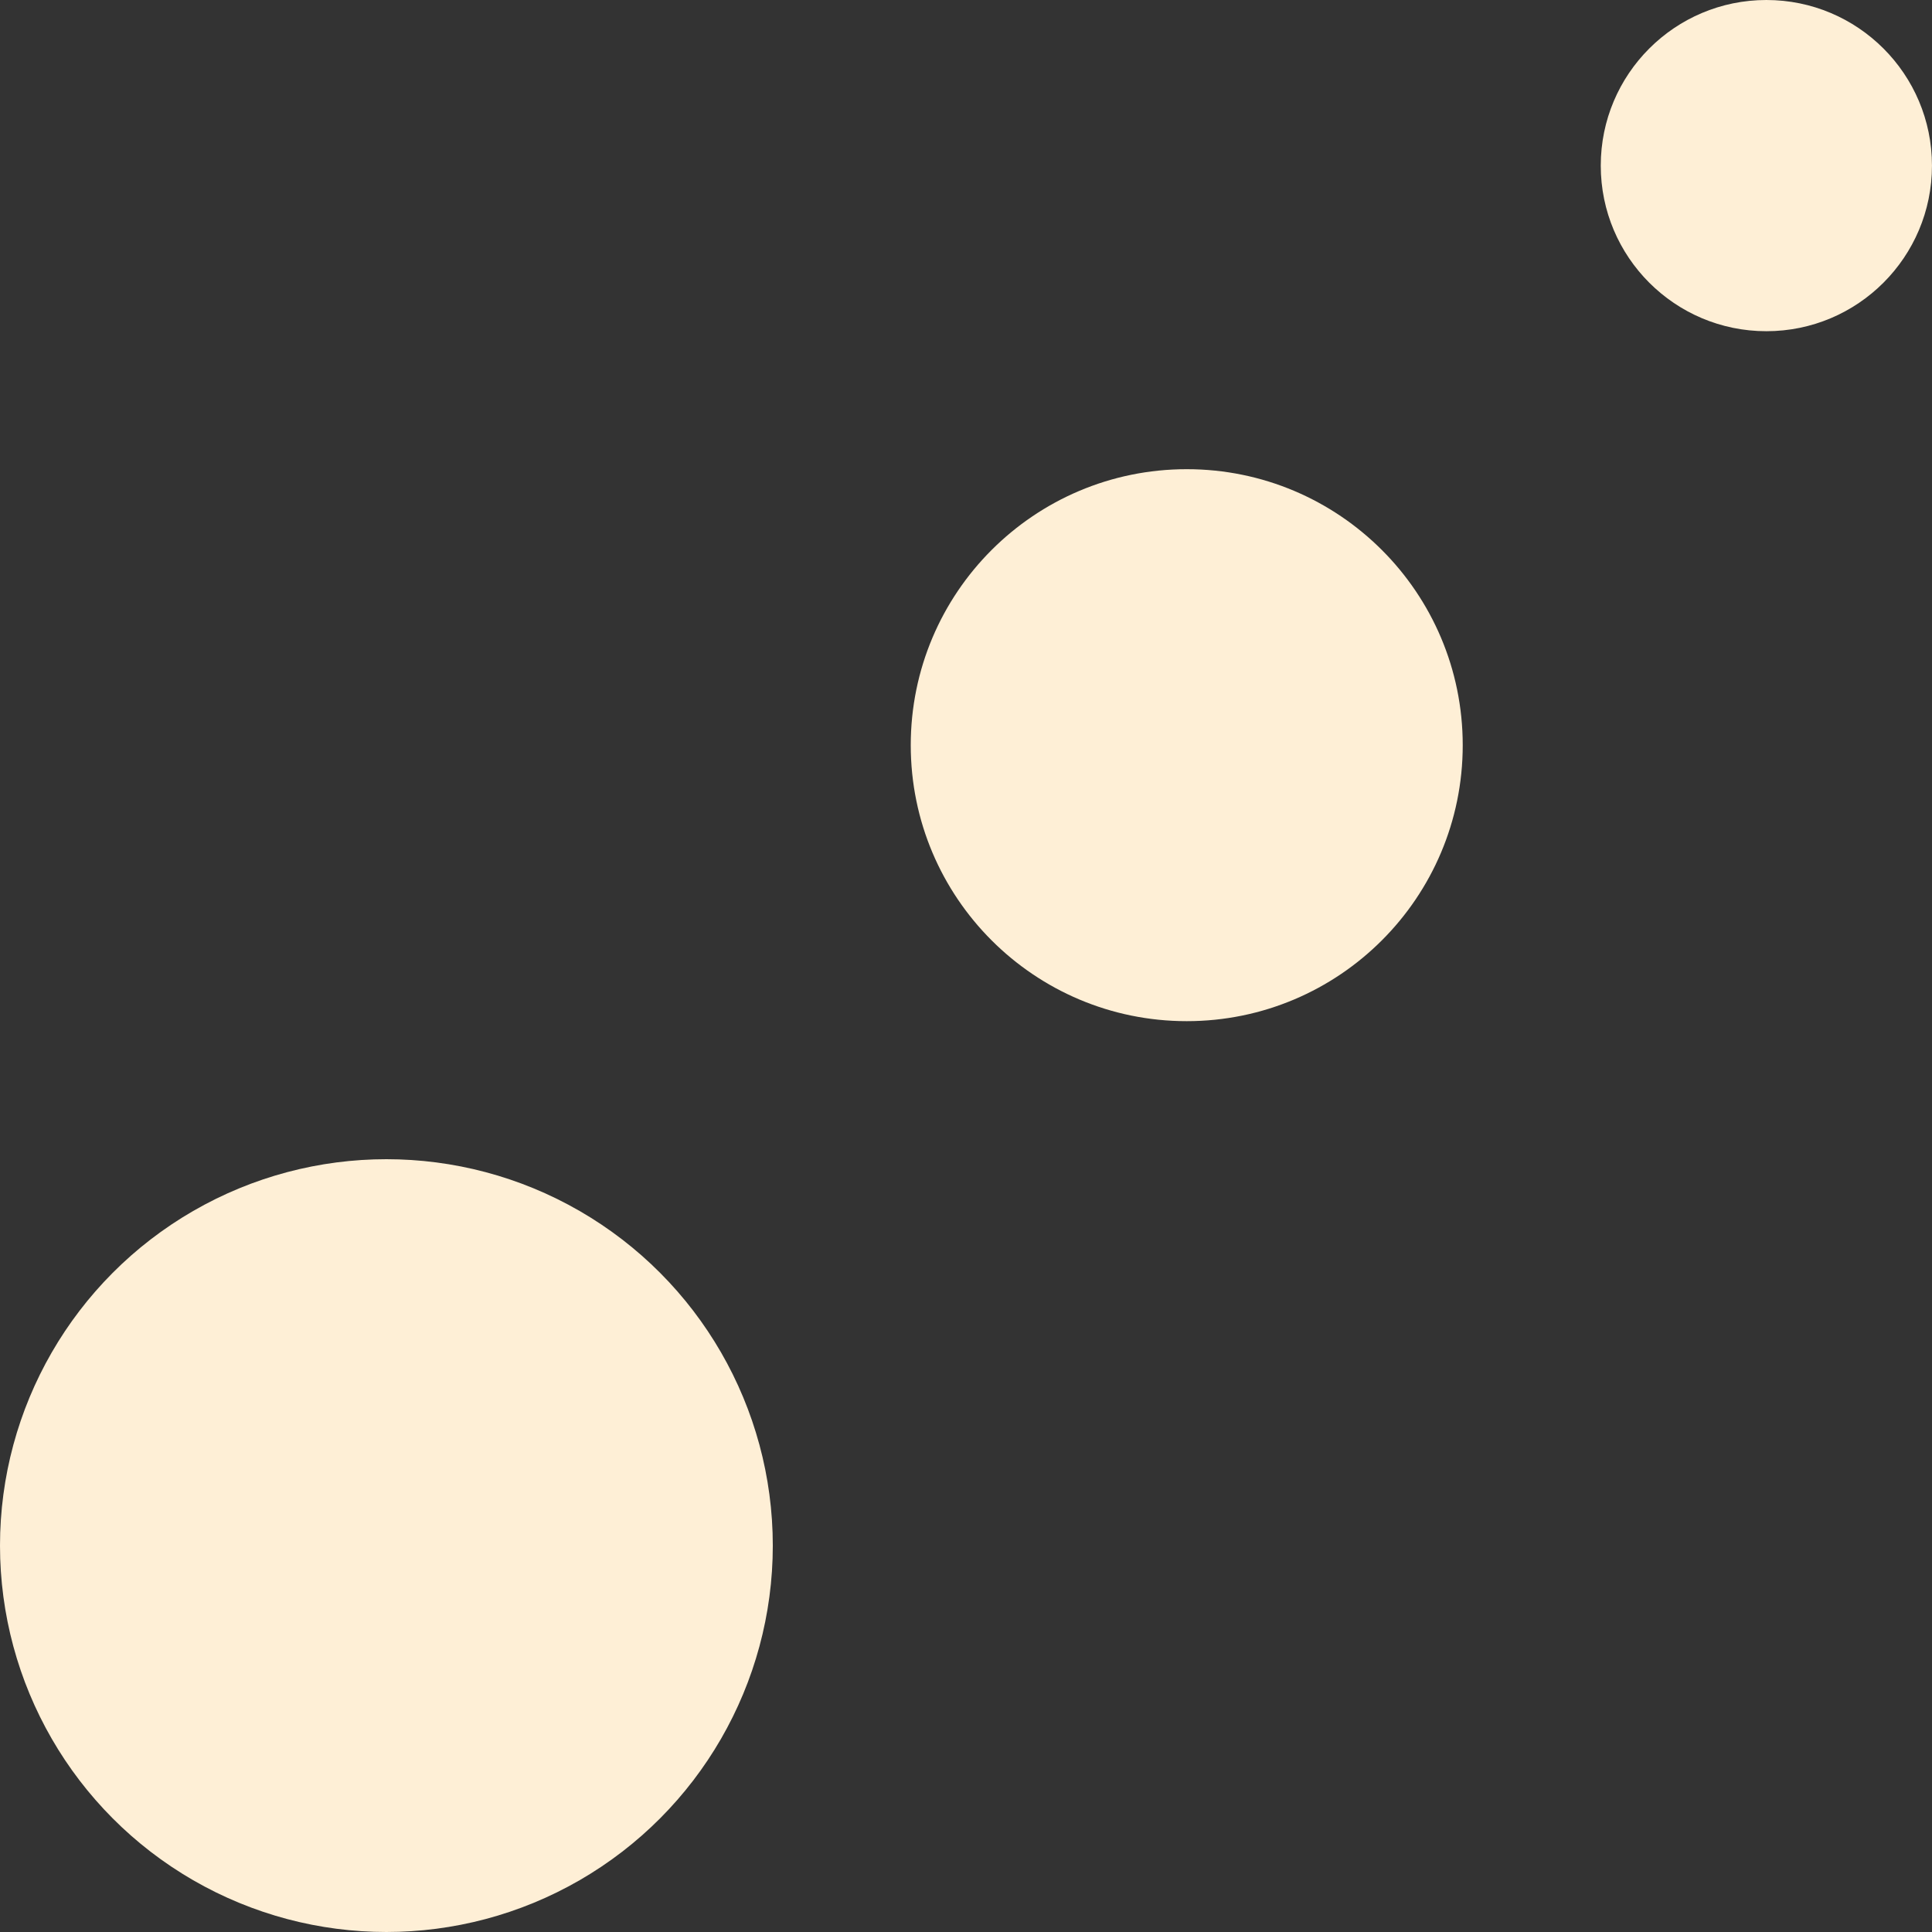 <svg width="67" height="67" viewBox="0 0 67 67" fill="none" xmlns="http://www.w3.org/2000/svg">
<rect x="0" y="0" width="67" height="67" fill="#333333" stroke="none"/>
<circle cx="5.743" cy="5.743" r="5.743" transform="matrix(-1 0 0 1 66.999 0)" fill="#FEEFD6"/>
<circle cx="9.571" cy="9.571" r="9.571" transform="matrix(-1 0 0 1 50.726 16.271)" fill="#FEEFD6"/>
<circle cx="13.4" cy="13.4" r="13.4" transform="matrix(-1 0 0 1 26.8 40.2)" fill="#FEEFD6"/>
</svg>
